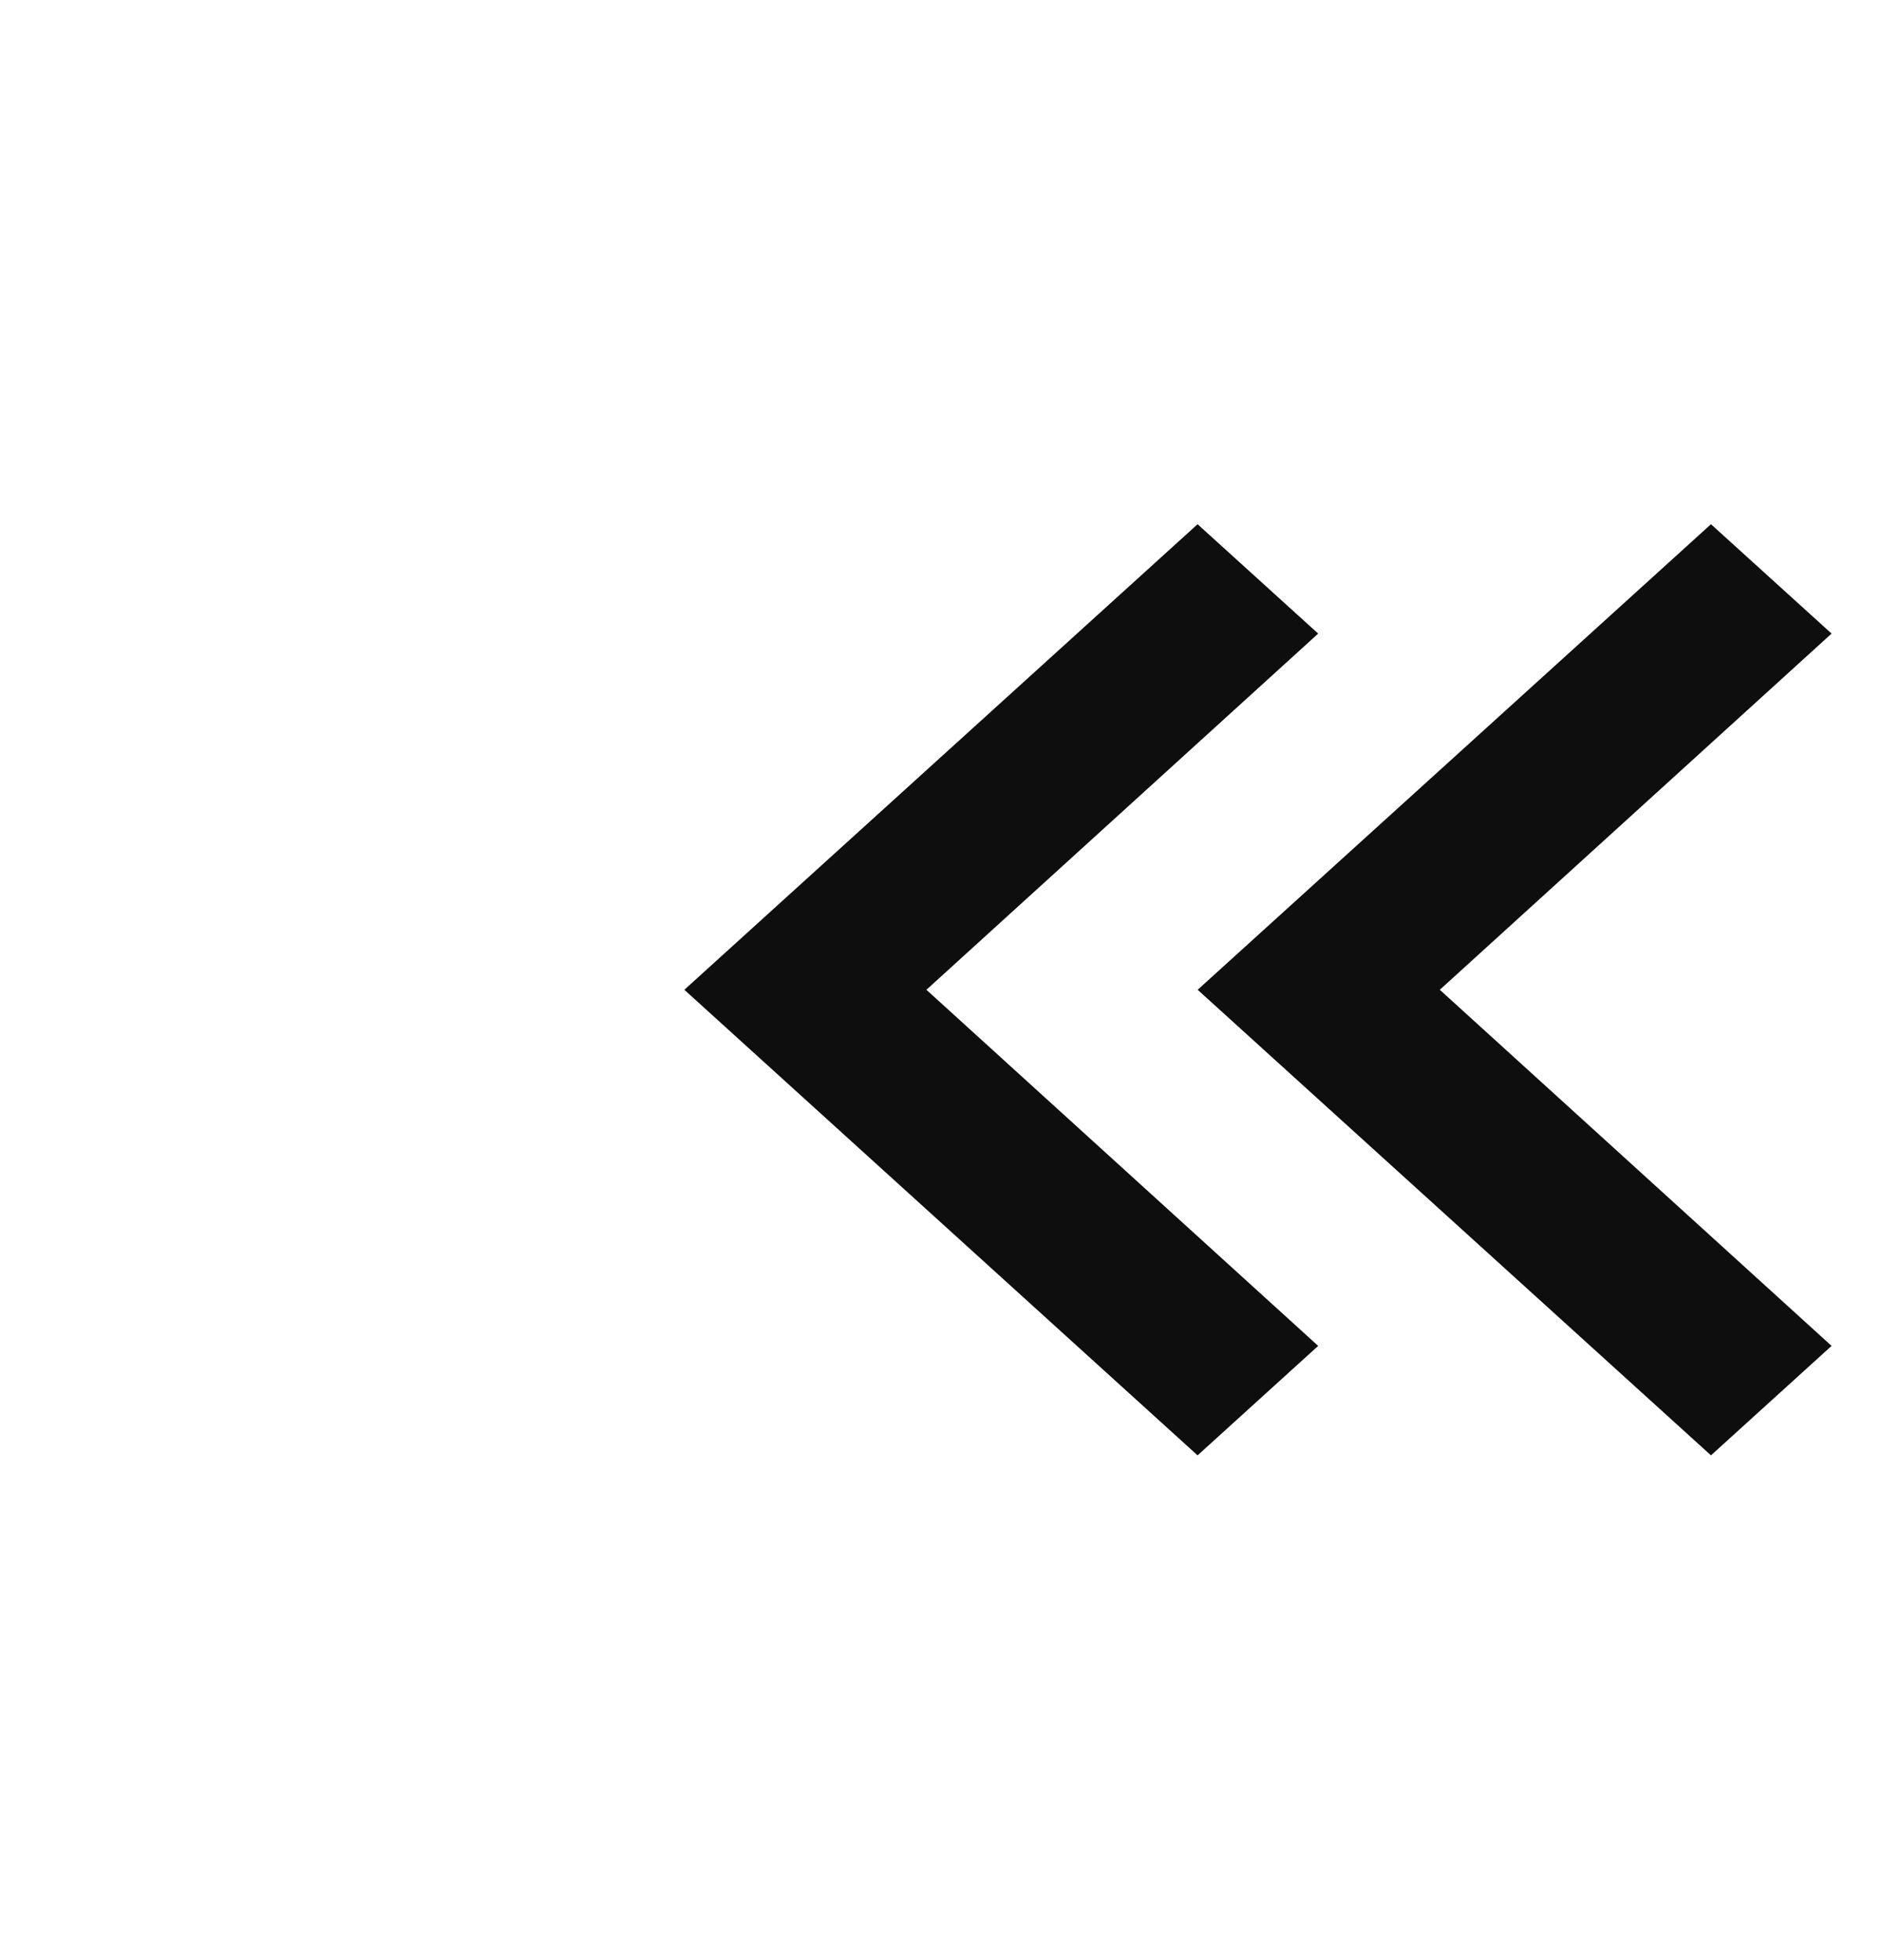 <svg width="24" height="25" viewBox="0 0 24 25" fill="none" xmlns="http://www.w3.org/2000/svg">
<g clip-path="url(#clip0_2_1817)">
<path d="M21.819 18.562L23.357 17.166L18.361 12.624L23.357 8.081L21.819 6.686L15.273 12.624L21.819 18.562Z" fill="#0E0E0E"/>
</g>
<g clip-path="url(#clip1_2_1817)">
<path d="M15.272 18.562L16.81 17.166L11.814 12.624L16.81 8.081L15.272 6.686L8.727 12.624L15.272 18.562Z" fill="#0E0E0E"/>
</g>
<defs>
<clipPath id="clip0_2_1817">
<rect width="19.2" height="24" fill="white" transform="translate(24 24.5) rotate(180)"/>
</clipPath>
<clipPath id="clip1_2_1817">
<rect width="19.2" height="24" fill="white" transform="translate(19.2 24.5) rotate(180)"/>
</clipPath>
</defs>
</svg>

